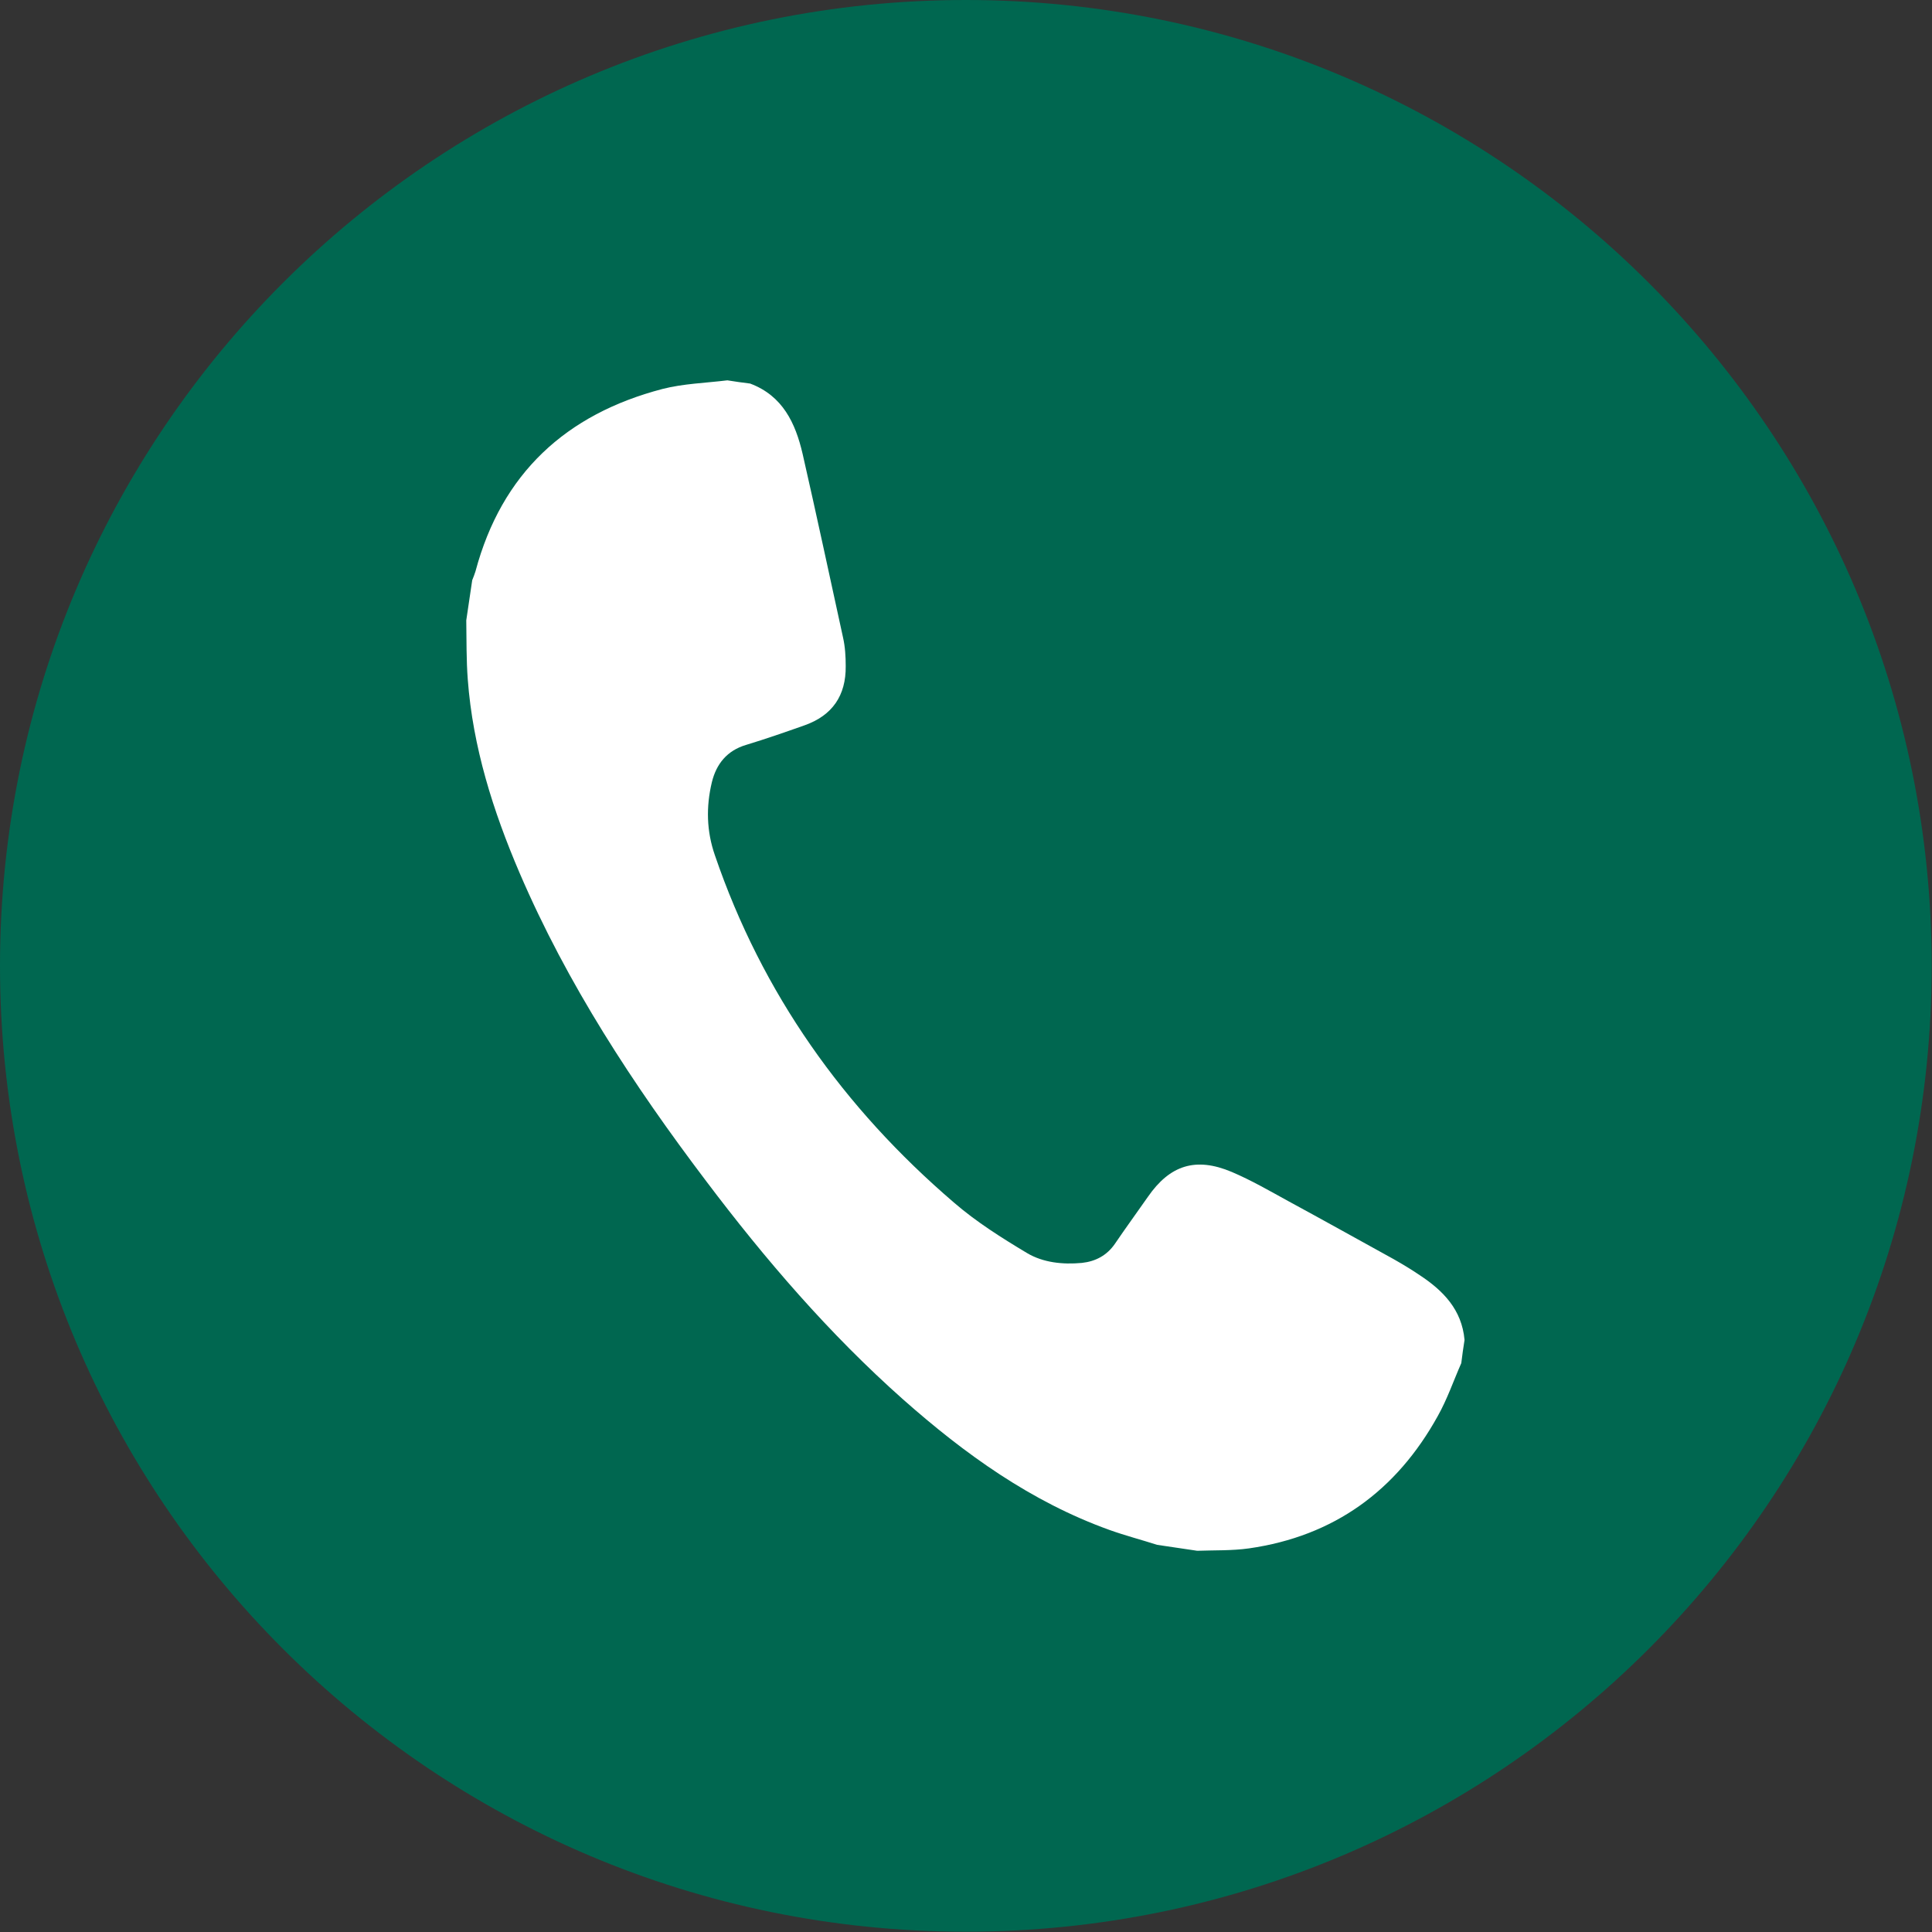 <svg width="50" height="50" viewBox="0 0 50 50" fill="none" xmlns="http://www.w3.org/2000/svg">
<rect x="0" y="0" width="50" height="50" fill="#333333" stroke="none"/>
<g clip-path="url(#clip0_55_390)">
<path d="M24.996 49.992C38.801 49.992 49.992 38.801 49.992 24.996C49.992 11.191 38.801 0 24.996 0C11.191 0 0 11.191 0 24.996C0 38.801 11.191 49.992 24.996 49.992Z" fill="#006750"/>
<path d="M19.417 9.928C20.256 10.243 20.587 10.951 20.771 11.744C21.133 13.329 21.471 14.915 21.818 16.5C21.872 16.738 21.887 16.992 21.887 17.239C21.895 18.001 21.541 18.516 20.825 18.77C20.325 18.947 19.817 19.124 19.309 19.278C18.816 19.424 18.539 19.771 18.424 20.24C18.27 20.879 18.285 21.51 18.501 22.133C19.724 25.712 21.833 28.675 24.688 31.122C25.265 31.622 25.927 32.038 26.581 32.43C26.997 32.677 27.505 32.73 27.998 32.684C28.352 32.646 28.644 32.492 28.852 32.192C29.129 31.784 29.421 31.384 29.706 30.976C30.276 30.152 30.945 29.937 31.876 30.329C32.384 30.545 32.861 30.822 33.339 31.084C34.247 31.576 35.155 32.084 36.063 32.584C36.294 32.715 36.525 32.854 36.74 33C37.348 33.4 37.833 33.893 37.902 34.678C37.871 34.878 37.841 35.078 37.818 35.278C37.617 35.732 37.456 36.209 37.209 36.648C36.14 38.579 34.524 39.757 32.323 40.072C31.884 40.134 31.43 40.118 30.984 40.134C30.637 40.08 30.291 40.034 29.945 39.98C29.537 39.849 29.121 39.741 28.713 39.595C26.682 38.864 24.973 37.633 23.372 36.217C21.464 34.524 19.802 32.592 18.27 30.56C16.384 28.067 14.684 25.473 13.445 22.587C12.76 20.987 12.236 19.332 12.106 17.585C12.067 17.077 12.075 16.561 12.067 16.054C12.121 15.707 12.167 15.361 12.221 15.015C12.252 14.938 12.283 14.861 12.306 14.784C12.983 12.252 14.645 10.72 17.146 10.066C17.685 9.928 18.262 9.912 18.824 9.843C19.024 9.874 19.224 9.905 19.424 9.928H19.417Z" fill="white"/>
</g>
<defs>
<clipPath id="clip0_55_390">
<rect width="50" height="50" fill="white"/>
</clipPath>
</defs>
</svg>
